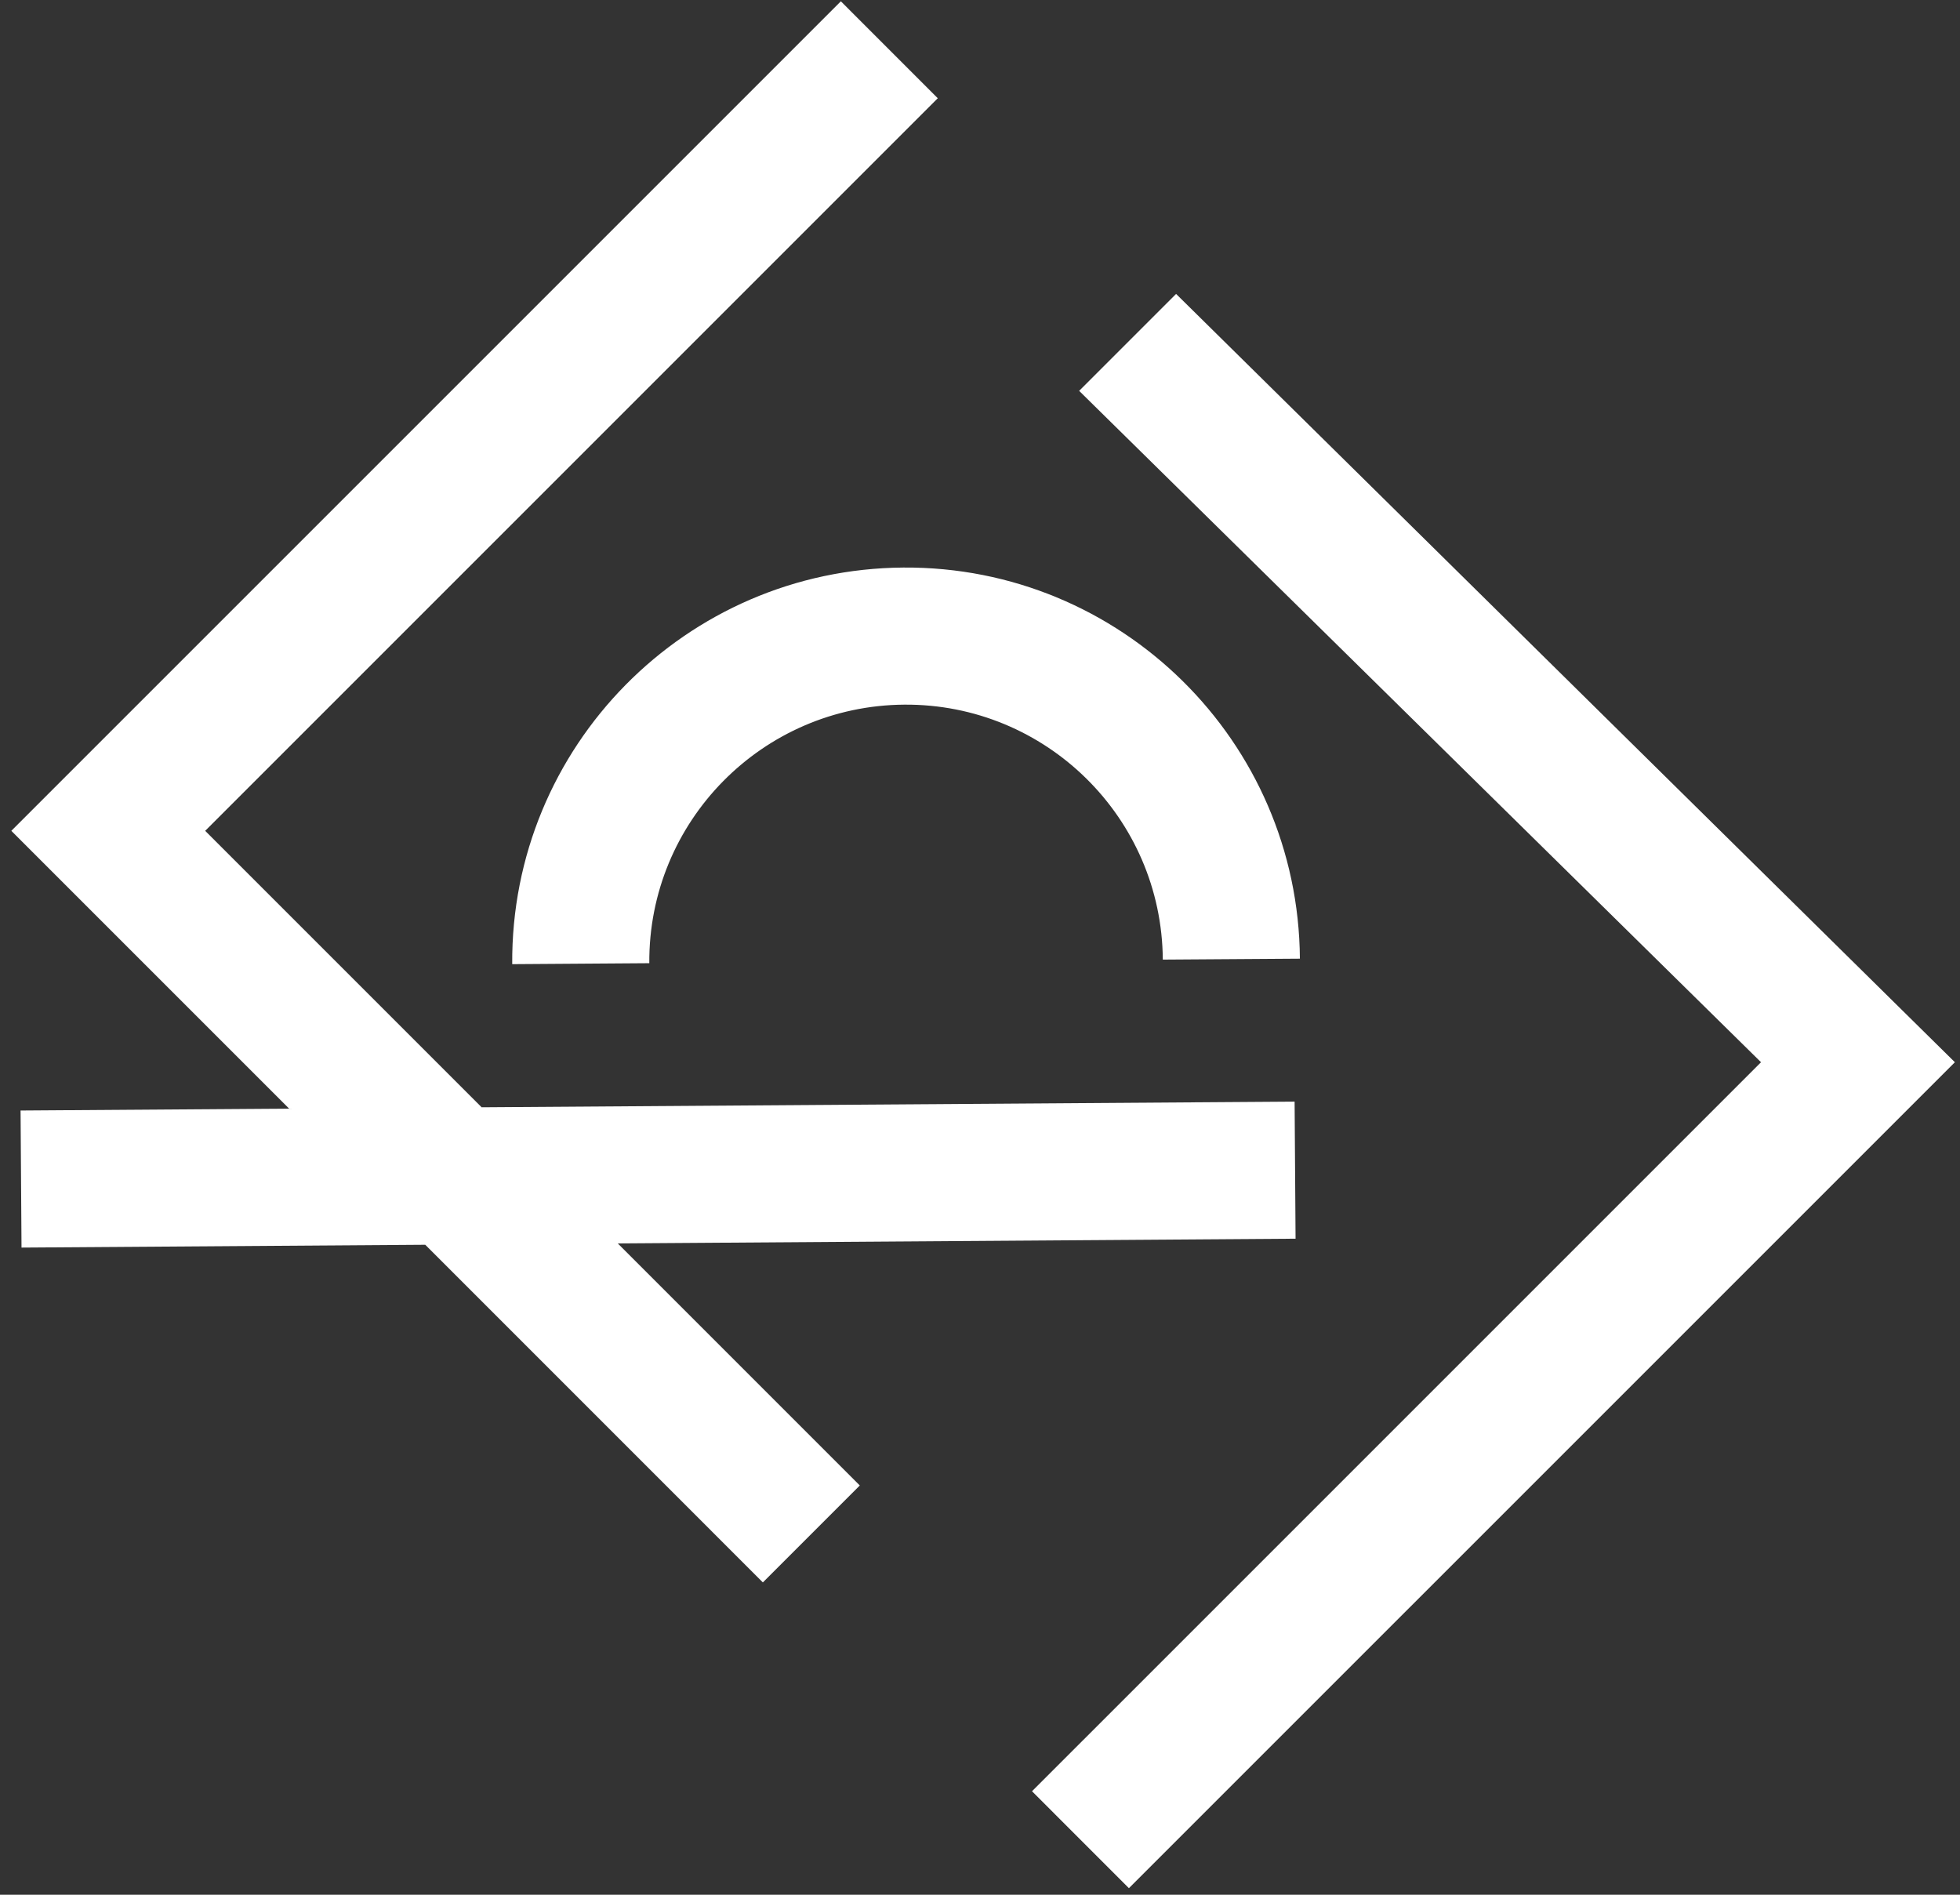 <svg xmlns="http://www.w3.org/2000/svg" xmlns:xlink="http://www.w3.org/1999/xlink" width="90" height="87" viewBox="0 0 90 87"><rect x="0" y="0" width="90" height="87" fill="#333333" stroke="none"/><defs><path id="nrdqa" d="M792.523 7134.355c6.51-.046 11.826 5.196 11.871 11.707l6.295-.043c-.07-9.988-8.223-18.029-18.21-17.959-9.988.07-18.028 8.224-17.959 18.211l6.295-.044c-.045-6.51 5.196-11.826 11.708-11.872zm39.34 16.419l-33.475 33.474 4.45 4.451 37.927-37.925-35.761-35.278-4.451 4.451zm-37.802-44.263l-4.45-4.451-38.091 38.089 12.756 12.756-12.332.086.044 6.294 18.539-.129 15.502 15.503 4.451-4.451-11.113-11.114 31.123-.217-.044-6.294-37.33.26-12.694-12.694z"/></defs><g><g transform="translate(-751 -7102)"><g><use fill="#fff" xlink:href="#nrdqa"/></g></g></g></svg>